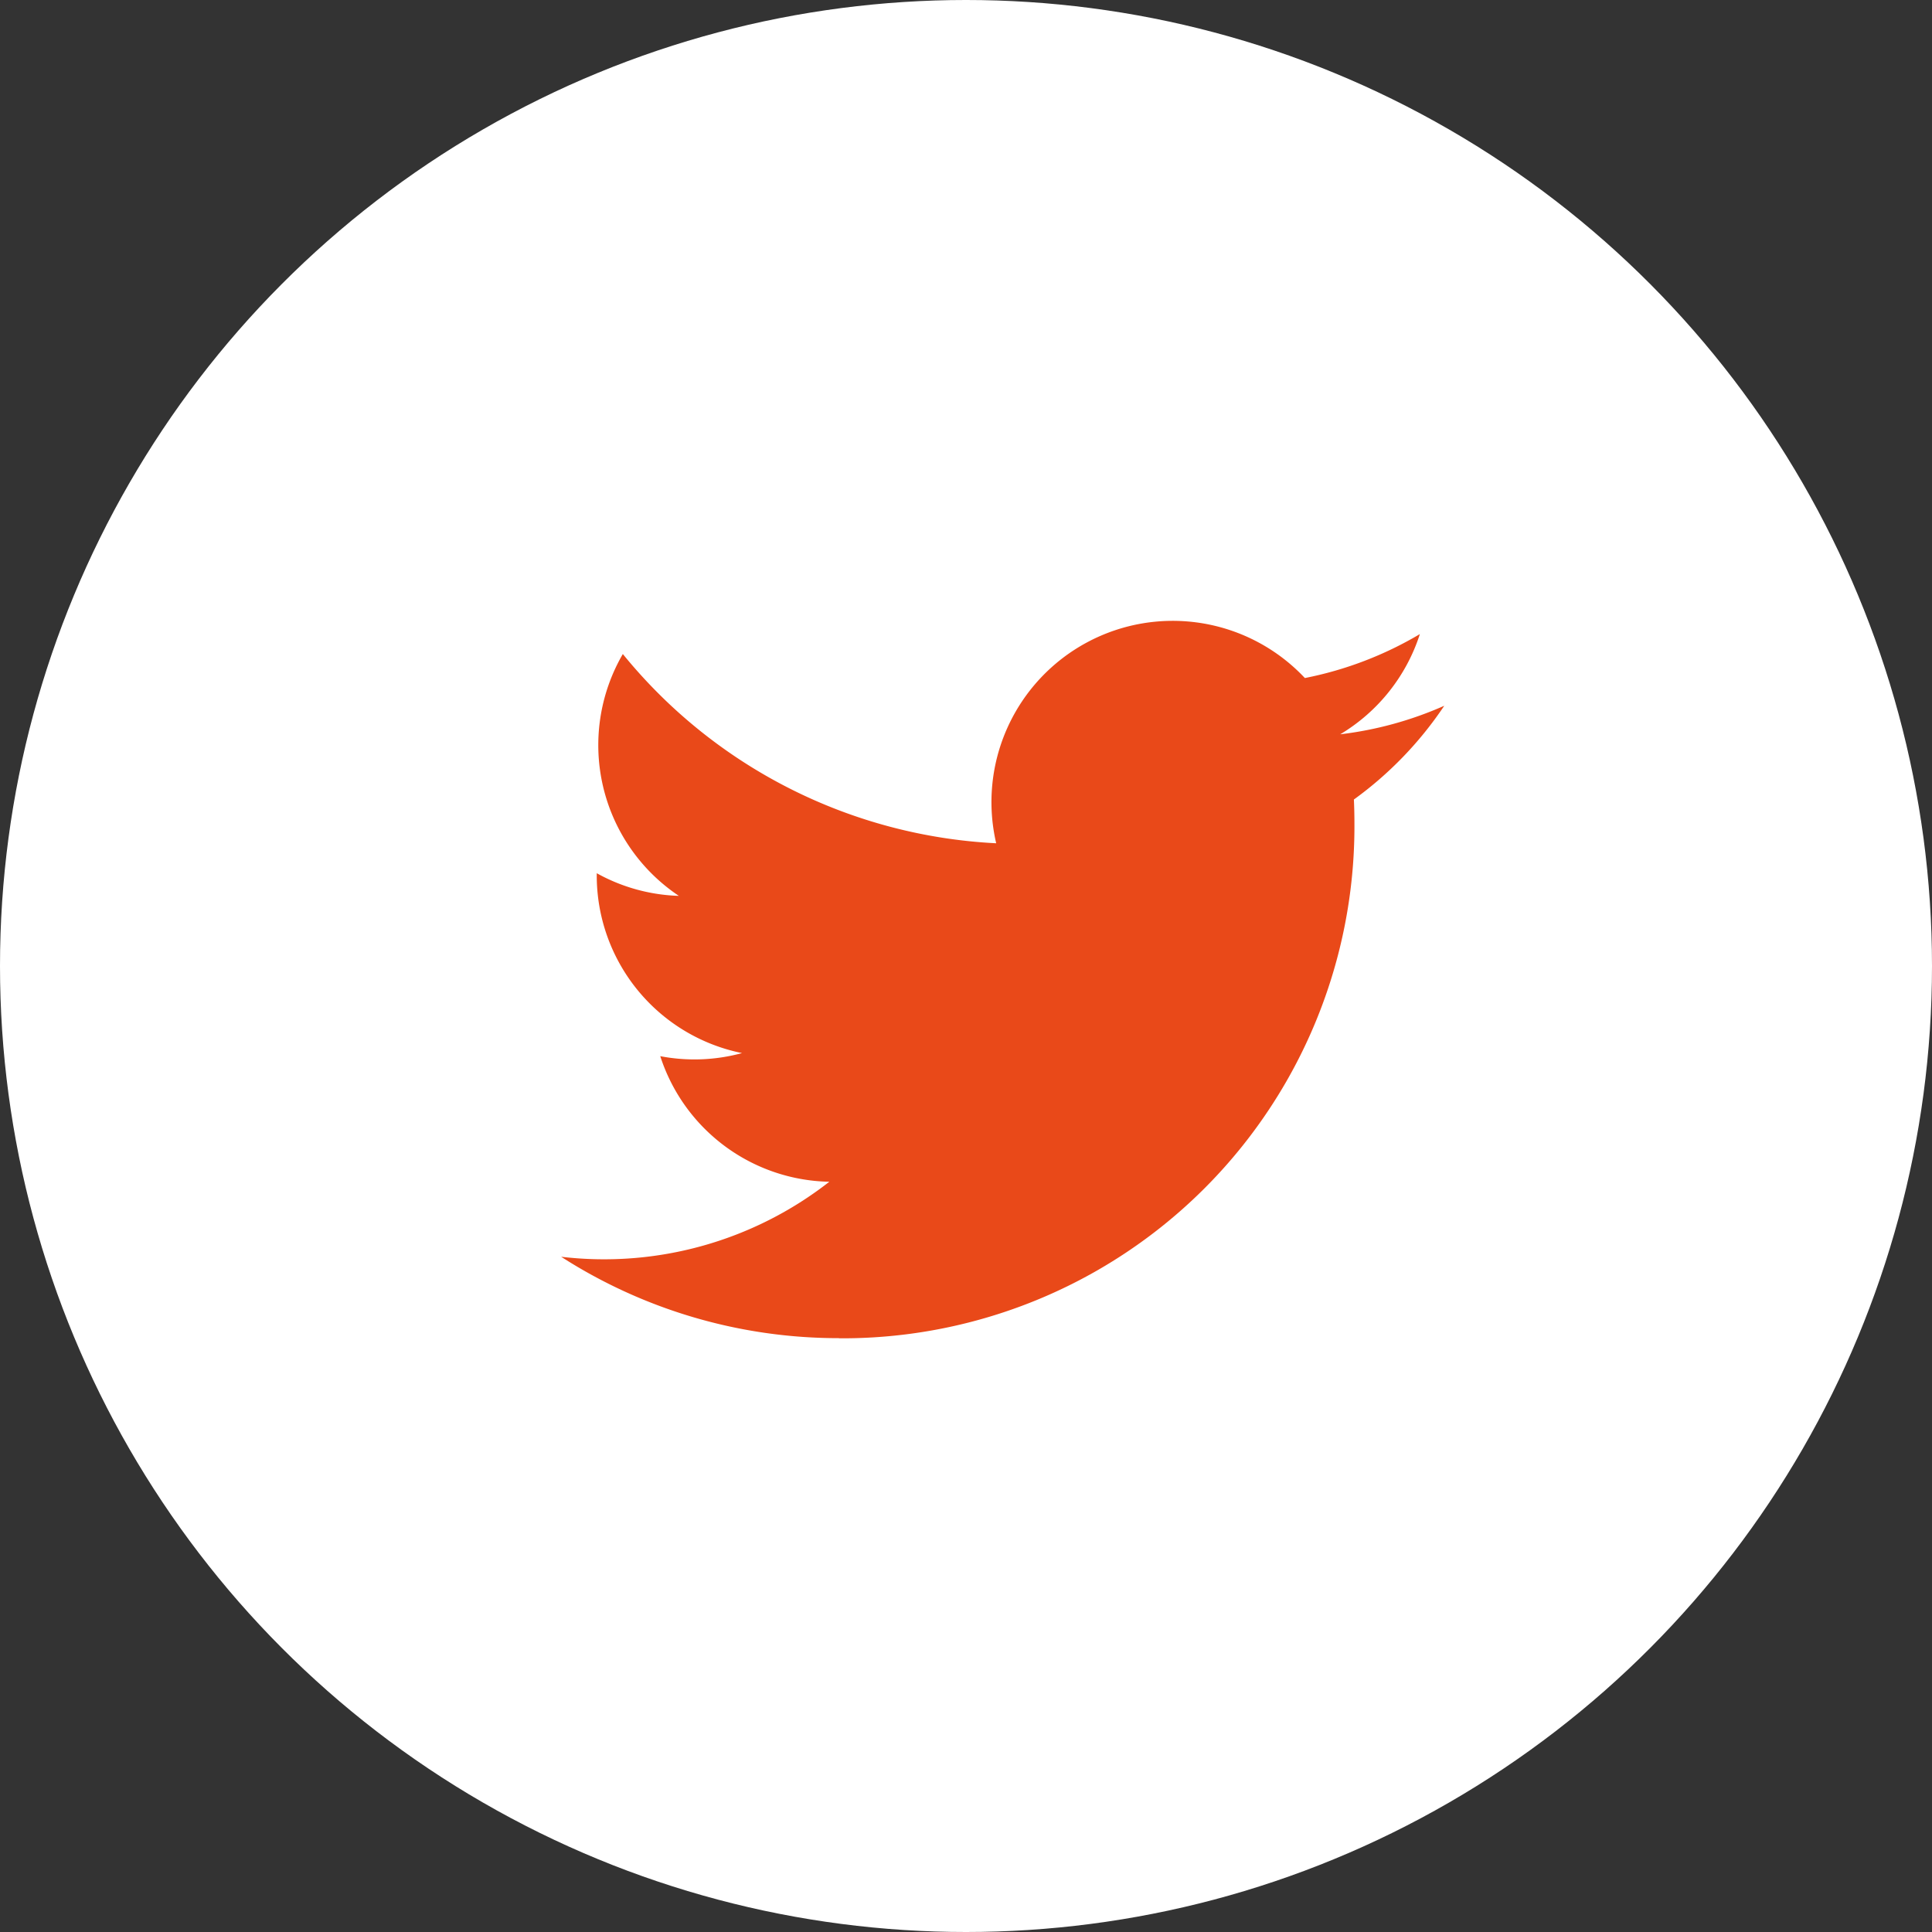 <svg xmlns="http://www.w3.org/2000/svg" width="40" height="40" viewBox="0 0 40 40"><rect x="0" y="0" width="40" height="40" fill="#333333" stroke="none"/><g transform="translate(-520 -1380)"><circle cx="20" cy="20" r="20" transform="translate(520 1380)" fill="#fff"/><path d="M537.367 1407.705a10.617 10.617 0 01-5.749-1.685 7.571 7.571 0 005.552-1.553 3.754 3.754 0 01-3.5-2.6 3.757 3.757 0 001.693-.064 3.752 3.752 0 01-3.008-3.677v-.047a3.732 3.732 0 001.7.469 3.754 3.754 0 01-1.16-5.007 10.647 10.647 0 007.73 3.918 3.753 3.753 0 016.391-3.421 7.506 7.506 0 002.381-.91 3.76 3.76 0 01-1.649 2.075 7.5 7.5 0 002.154-.591 7.633 7.633 0 01-1.871 1.941c.007.161.011.323.011.485a10.6 10.6 0 01-10.67 10.67" fill="#e94919"/></g></svg>
